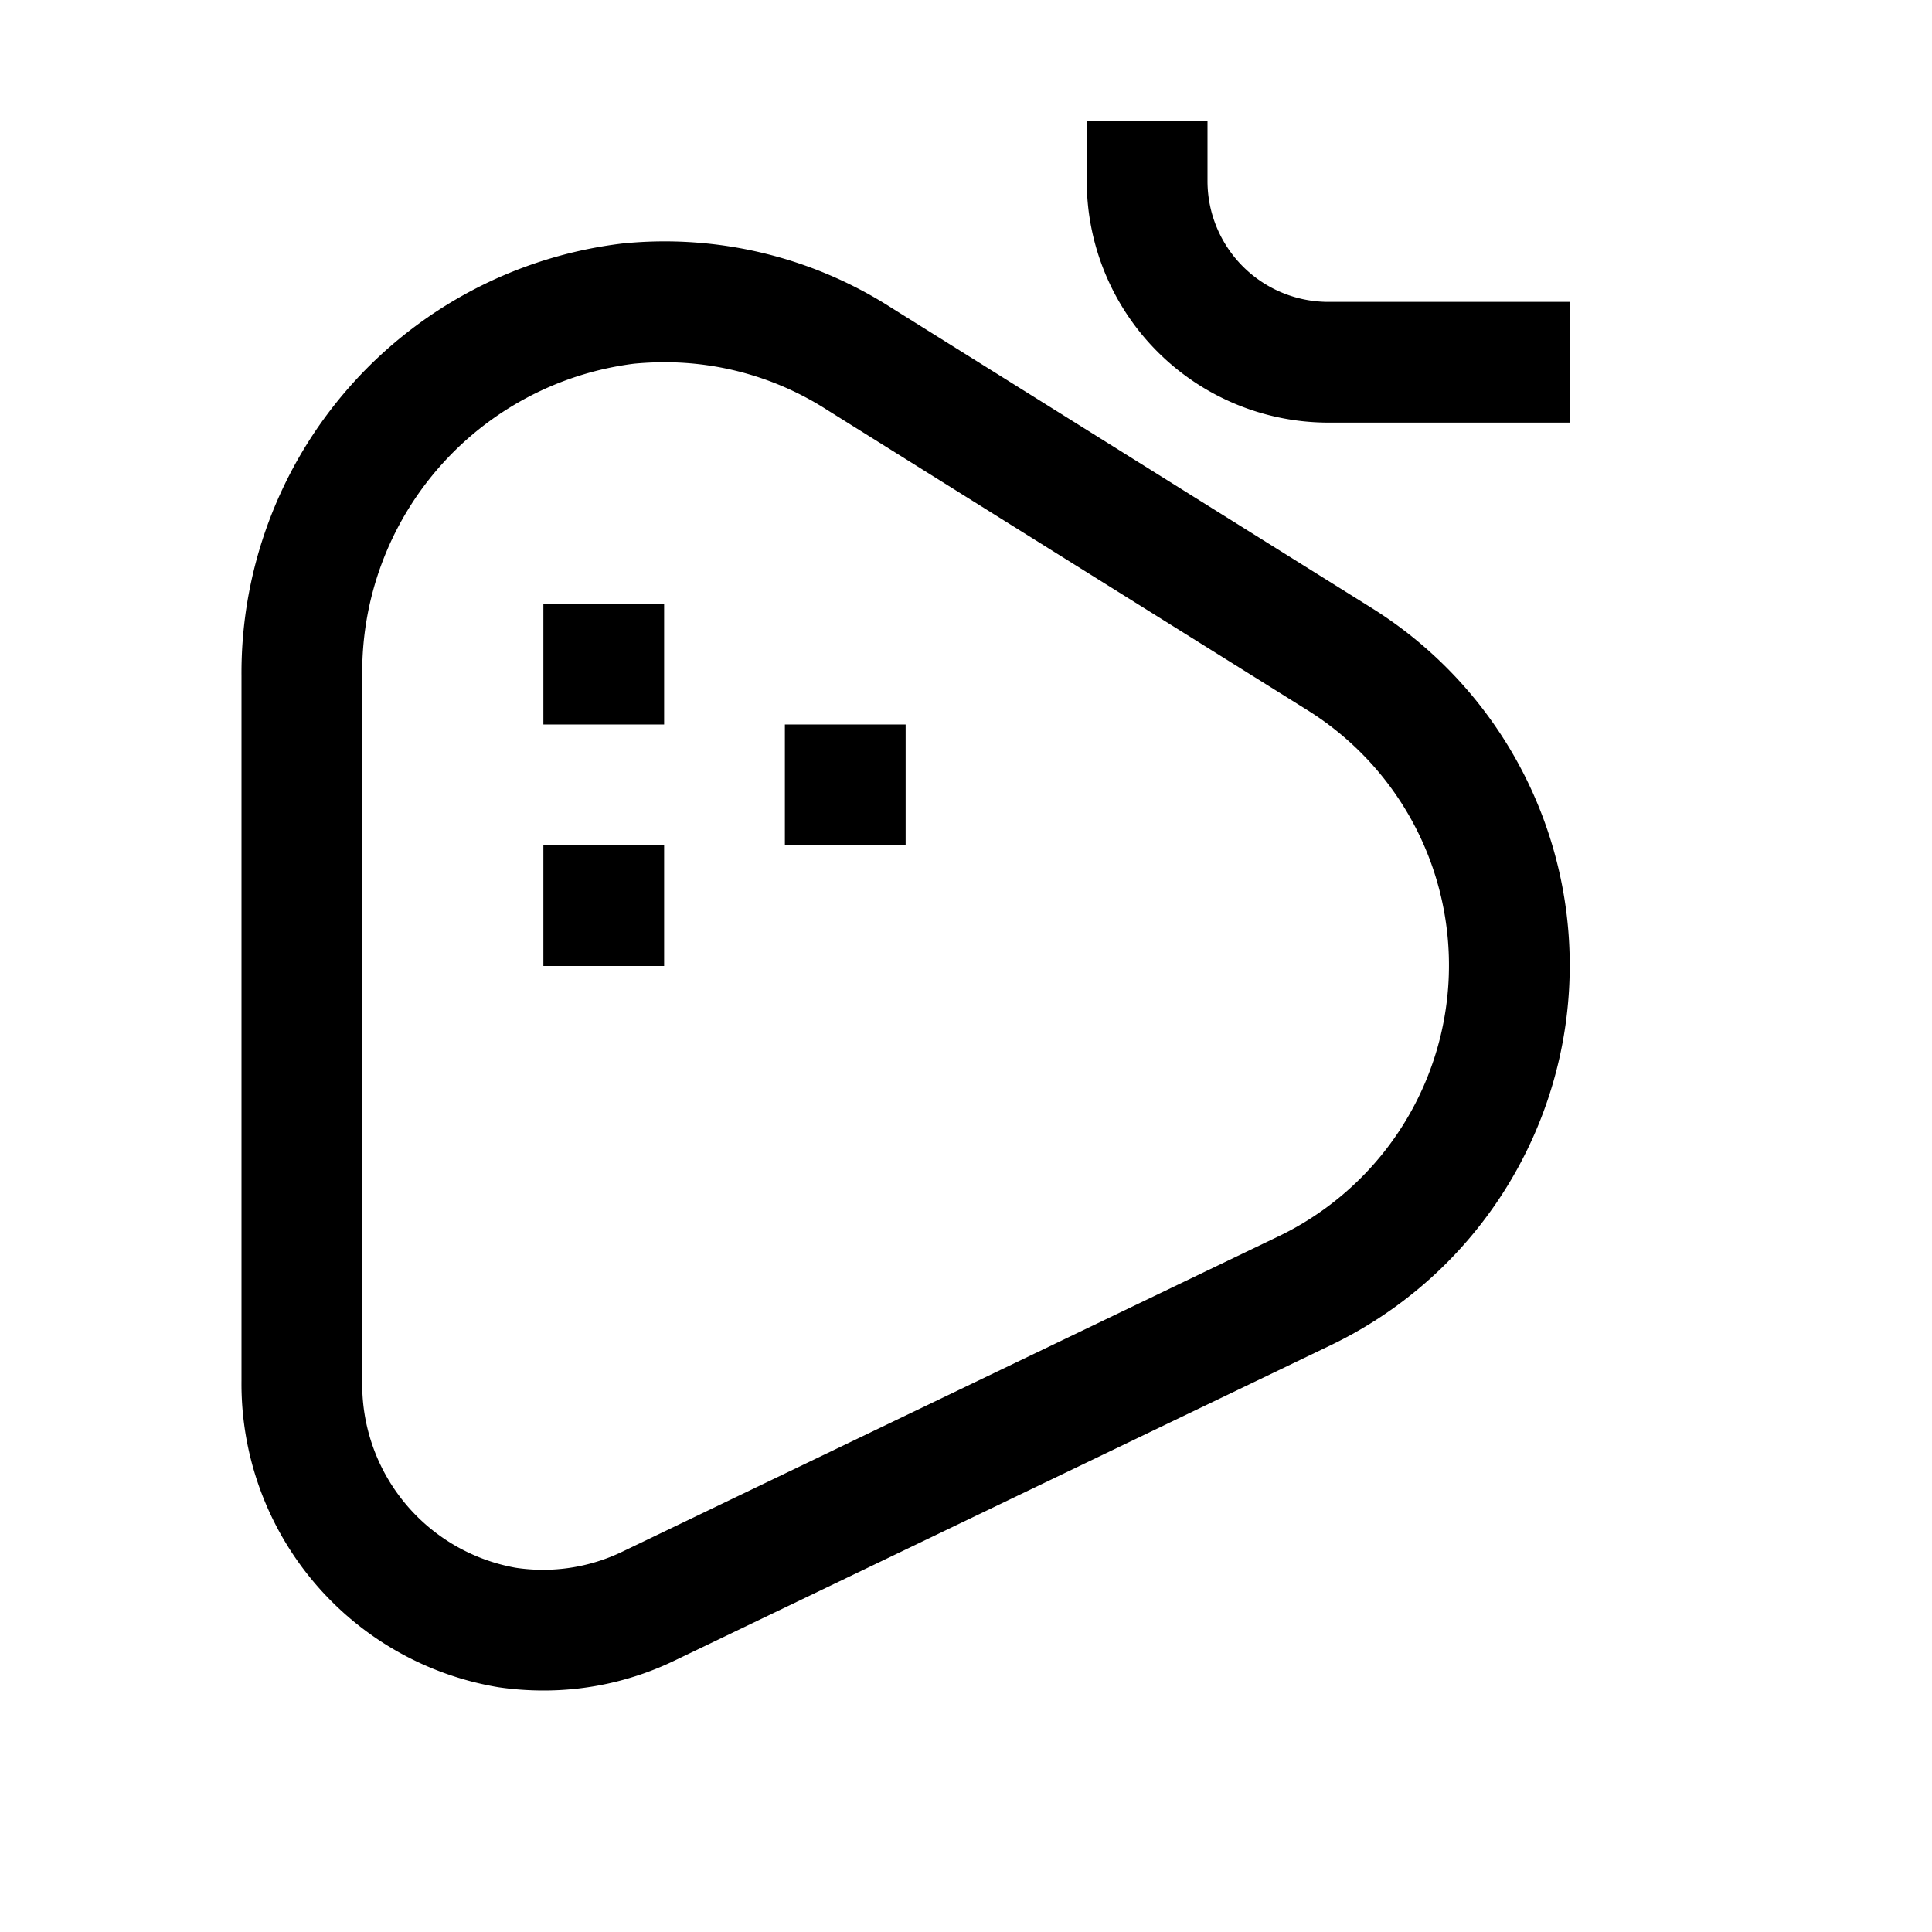 <?xml version="1.0" encoding="utf-8"?>
<svg fill="#000000" width="800px" height="800px" viewBox="0 0 32 32" id="icon" xmlns="http://www.w3.org/2000/svg"><defs><style>.cls-1{fill:none;}</style></defs><title>strawberry</title><rect x="9" y="10" width="2" height="2"/><rect x="9" y="14" width="2" height="2"/><rect x="13" y="12" width="2" height="2"/><path d="M9,28a5.169,5.169,0,0,1-.744-.054A5.093,5.093,0,0,1,4,22.867V11.198a7.162,7.162,0,0,1,6.31-7.165,6.961,6.961,0,0,1,4.464,1.071l7.969,4.981a6.98,6.98,0,0,1-.689,12.19l-10.88,5.229A4.976,4.976,0,0,1,9,28ZM11.002,6q-.248,0-.5.024A5.146,5.146,0,0,0,6,11.198V22.867a3.084,3.084,0,0,0,2.543,3.1,3.027,3.027,0,0,0,1.762-.265l10.883-5.23a4.981,4.981,0,0,0,.489-8.696L13.705,6.793A4.969,4.969,0,0,0,11.002,6Z"/><path d="M26,7H22a4.005,4.005,0,0,1-4-4V2h2V3a2.002,2.002,0,0,0,2,2h4Z"/><rect id="_Transparent_Rectangle_" data-name="&lt;Transparent Rectangle&gt;" class="cls-1" width="32" height="32"/></svg>